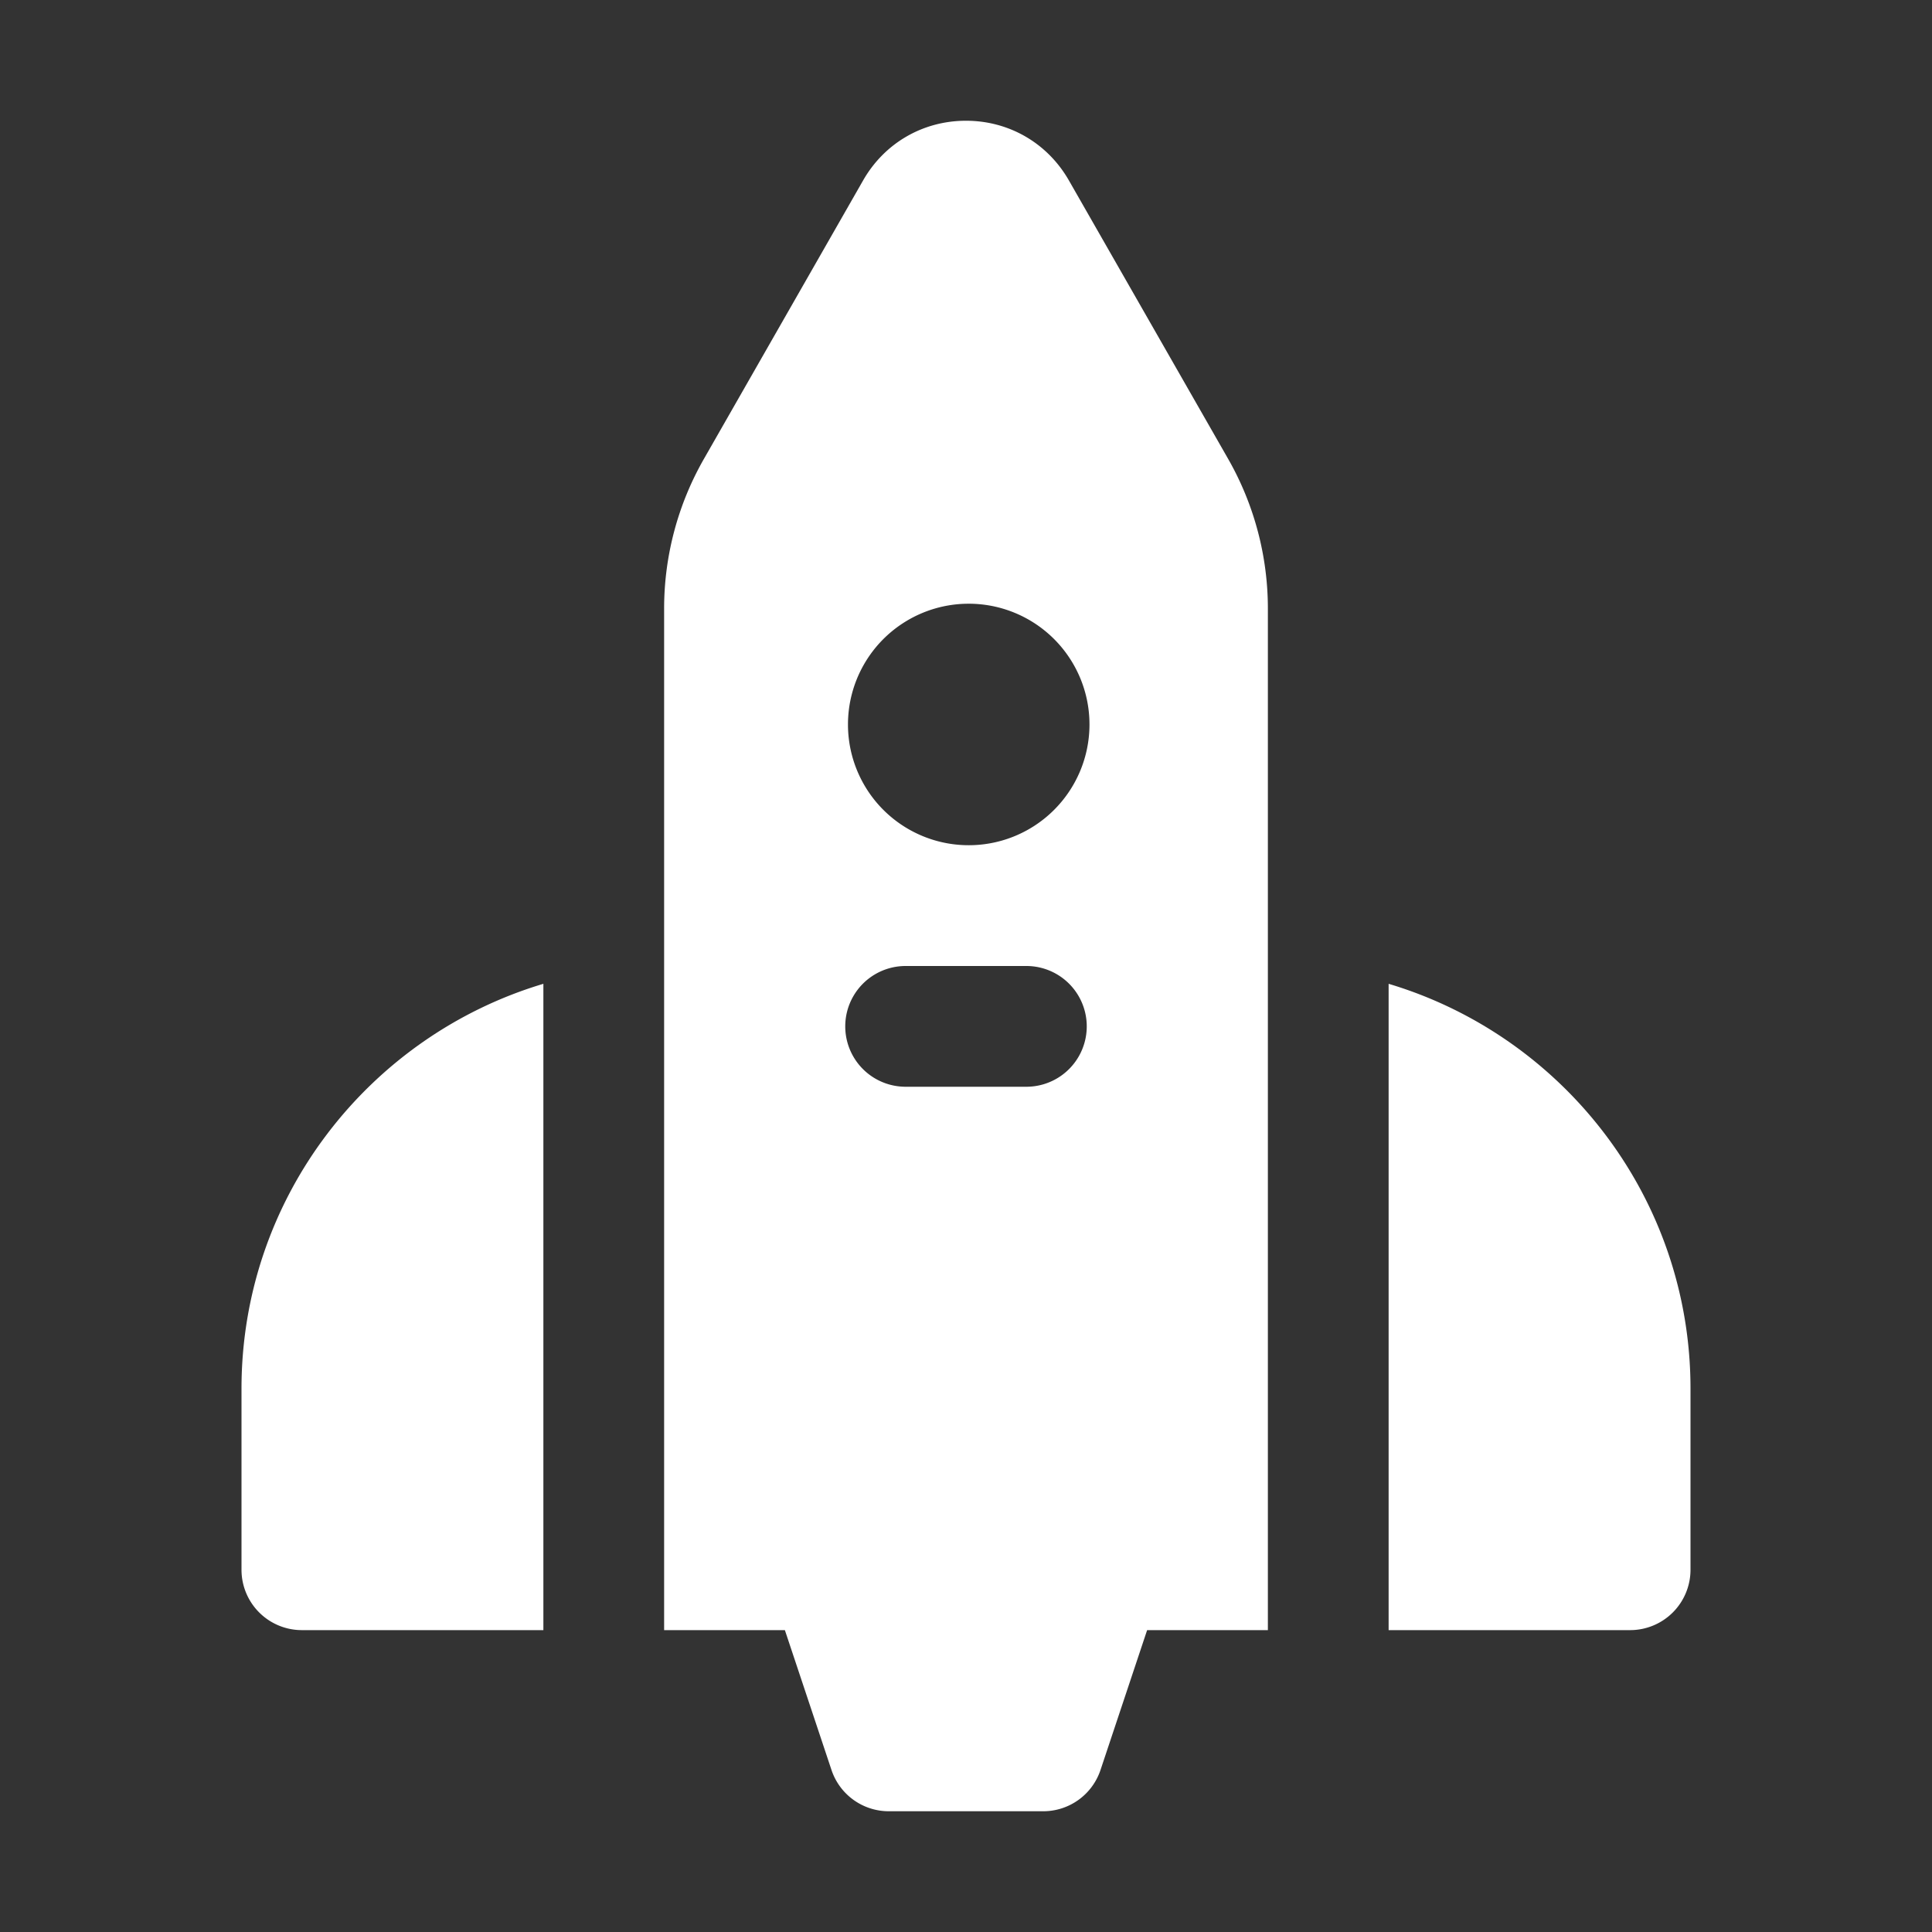 <?xml version="1.0" encoding="UTF-8"?> <svg xmlns="http://www.w3.org/2000/svg" xmlns:xlink="http://www.w3.org/1999/xlink" xmlns:svgjs="http://svgjs.com/svgjs" id="SvgjsSvg1044" width="288" height="288"><rect width="100%" height="100%" fill="#333333" stroke="none"/> <defs id="SvgjsDefs1045"></defs> <g id="SvgjsG1046"> <svg xmlns="http://www.w3.org/2000/svg" viewBox="0 0 32 32" width="288" height="288"> <path d="M17.704 2.988C17.35 2.37 16.713 2 16 2s-1.35.369-1.704.988l-2.637 4.613A4.99 4.99 0 0 0 11 10.08V27h2l.772 2.316a1 1 0 0 0 .949.684h2.558a1 1 0 0 0 .949-.684L19 27h2V10.08a5 5 0 0 0-.659-2.481l-2.637-4.611zM16 10a2 2 0 1 1 .001 3.999A2 2 0 0 1 16 10zm-1 6h2a1 1 0 1 1 0 2h-2a1 1 0 1 1 0-2zm-6 .295V27H5a1 1 0 0 1-1-1v-3c0-3.165 2.113-5.842 5-6.705zM28 23v3a1 1 0 0 1-1 1h-4V16.295c2.888.863 5 3.54 5 6.705z" fill="#ffffff" class="color000 svgShape"></path> </svg> </g> </svg> 